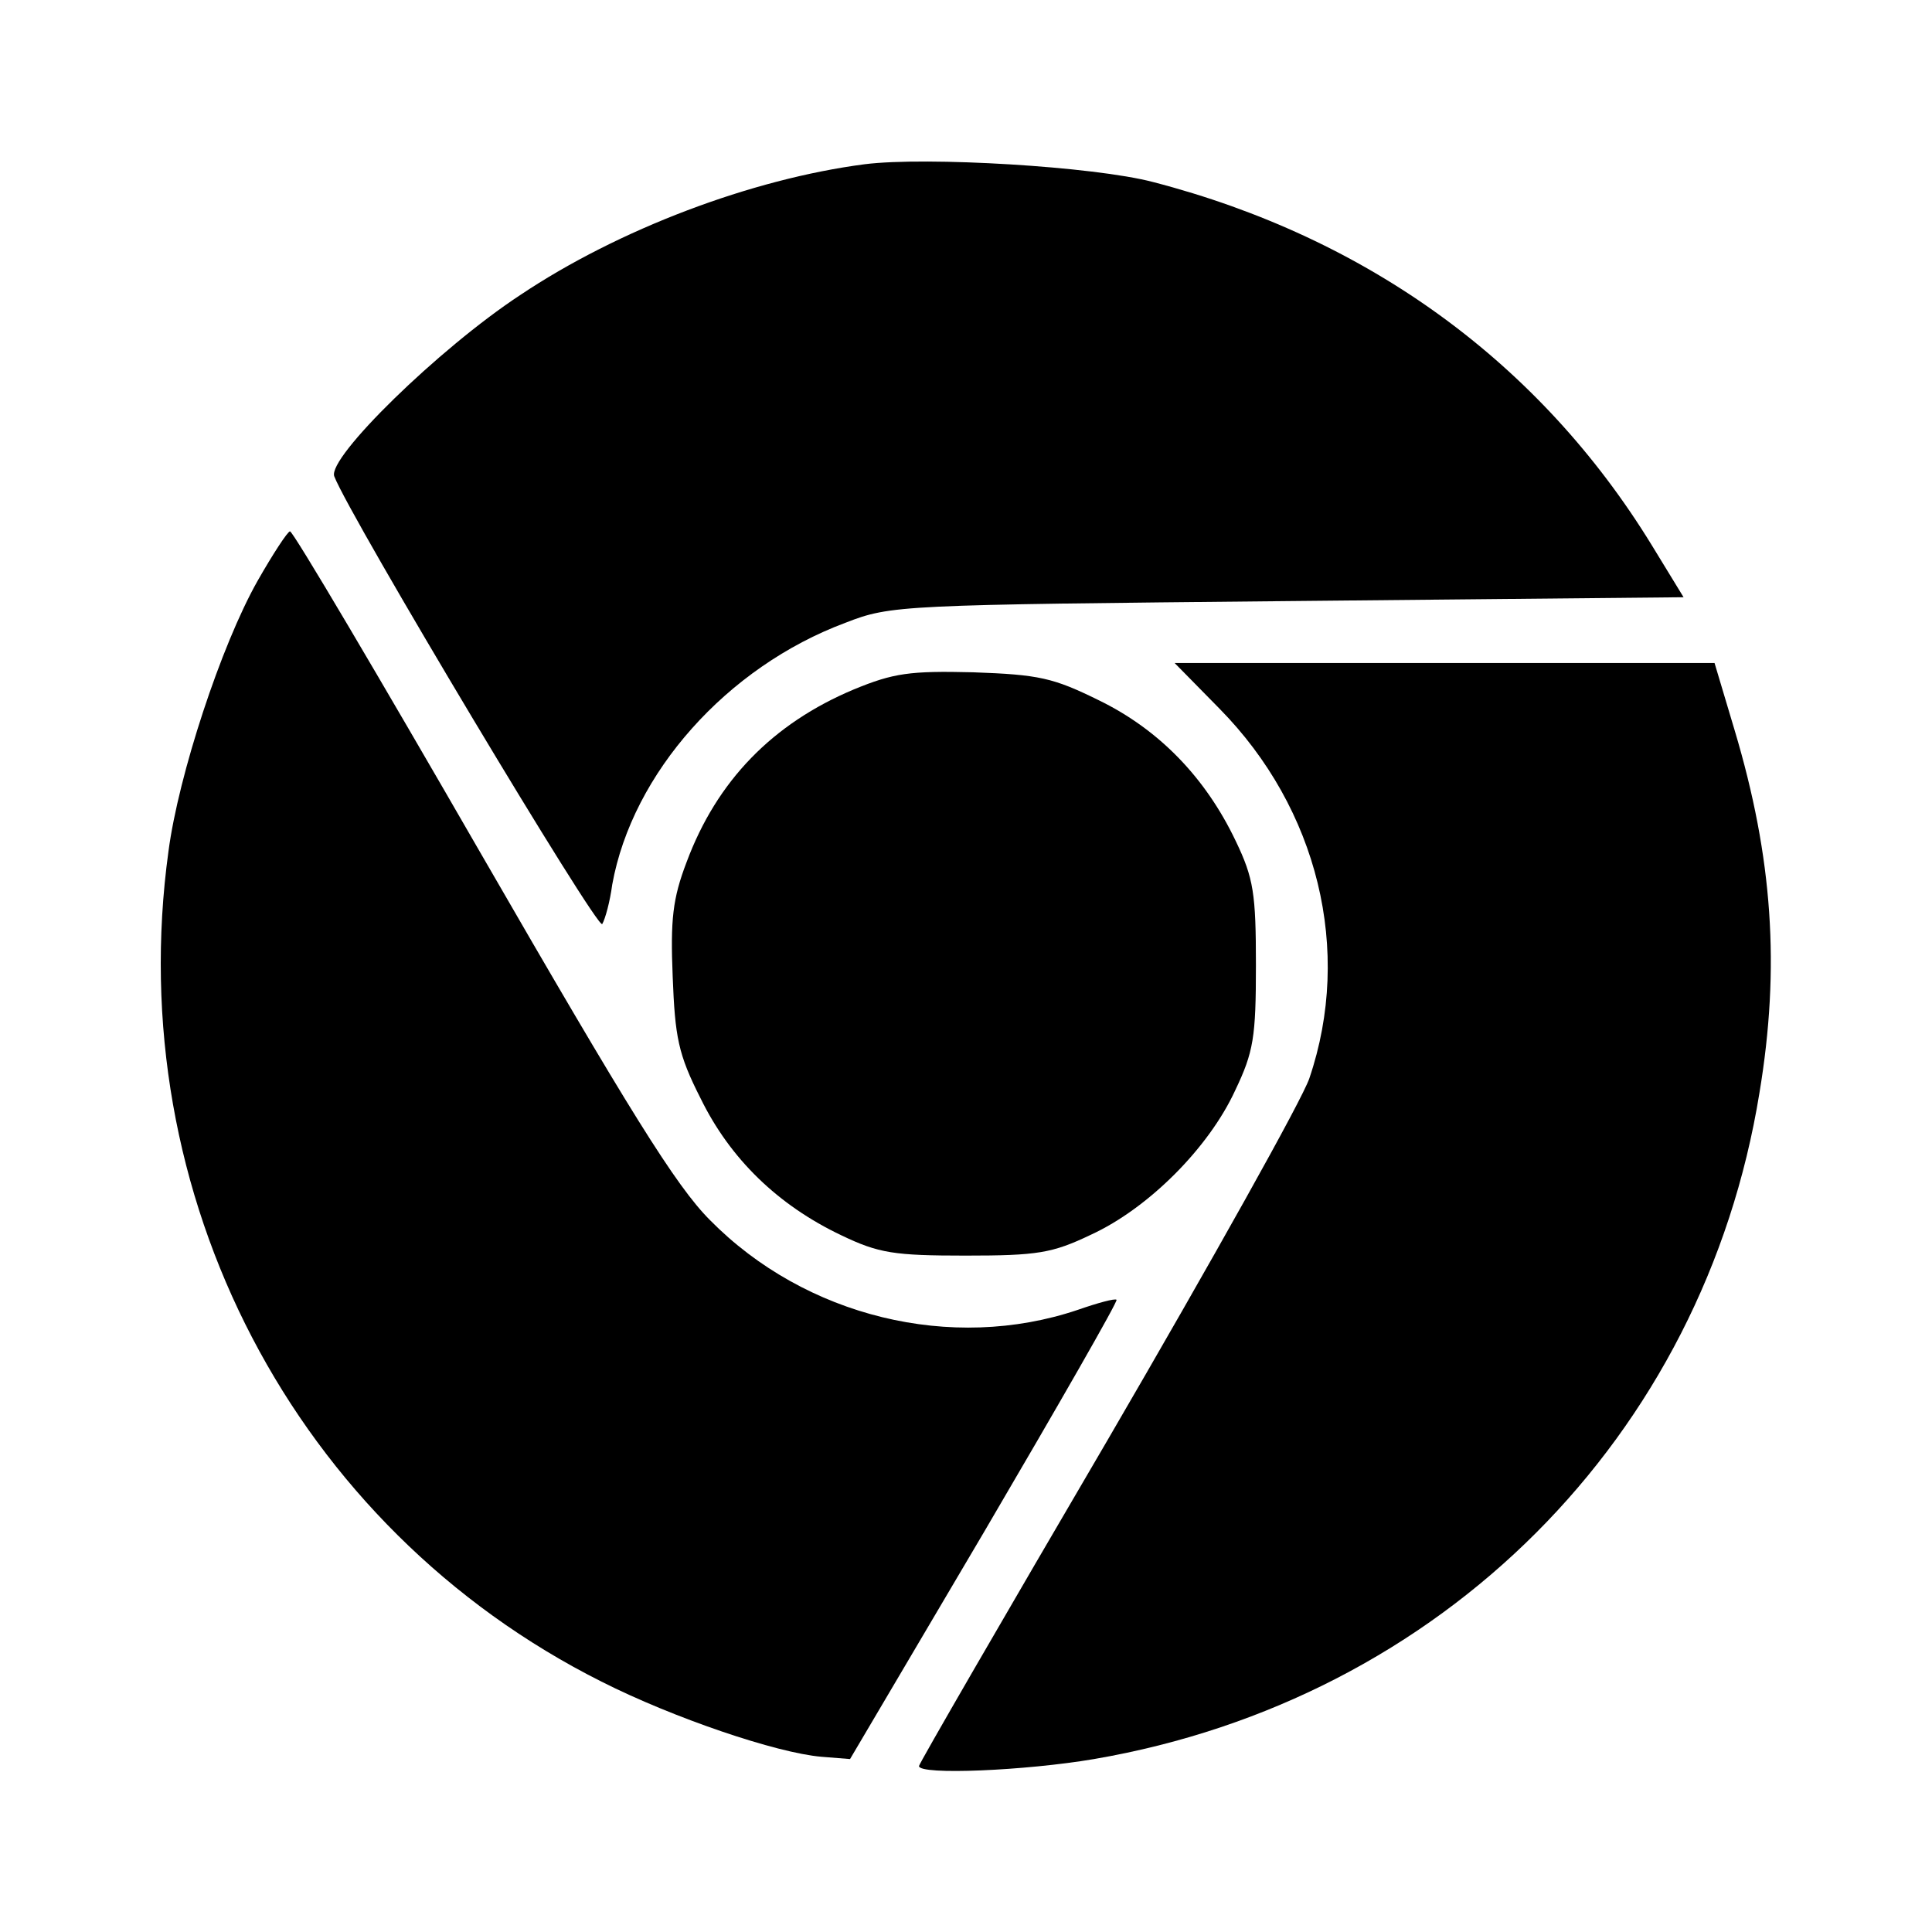 <svg xmlns="http://www.w3.org/2000/svg" width="24" height="24" viewBox="0 0 24 24"><path d="M107.422,2059.599c-14.043-1.826-30.596-8.076-42.813-16.26c-10.098-6.641-23.965-20.205-23.086-22.51 c1.924-5.01,32.803-56.582,33.291-55.615c0.381,0.664,0.957,2.783,1.24,4.902c2.5,13.848,14.248,27.031,28.965,32.52 c5.684,2.217,6.826,2.217,54.951,2.695l49.17,0.479l-3.945,6.455c-13.857,22.607-35.225,38.193-61.973,45.127 C135.908,2059.316,115.127,2060.566,107.422,2059.599z" transform="matrix(.1 0 0 -.1 0 208)"/><path d="M31.992,2007.832c-4.521-7.988-9.824-24.15-11.064-33.584c-5.879-42.725,15.684-84.004,53.789-103.145 c8.945-4.521,21.738-8.857,27.324-9.336l3.555-0.283l16.748,28.379c9.141,15.586,16.543,28.486,16.357,28.672 c-0.195,0.195-2.314-0.381-4.814-1.25c-15.684-5.293-33.867-0.859-45.703,11.162c-4.229,4.238-10.01,13.574-28.389,45.42 c-12.705,22.041-23.379,40.127-23.77,40.127C35.742,2013.994,33.906,2011.201,31.992,2007.832z" transform="matrix(.1 0 0 -.1 0 208)"/><path d="M151.494,1991.963c12.227-12.422,16.553-30.029,11.162-45.908c-0.859-2.598-12.119-22.705-25.01-44.844 c-12.9-22.031-23.486-40.313-23.486-40.596c0-1.152,13.281-0.576,21.748,0.869c43.203,7.402,75.732,40.02,82.656,82.754 c2.598,15.586,1.641,29.248-3.076,45.029l-2.5,8.369h-33.584h-33.486L151.494,1991.963z" transform="matrix(.1 0 0 -.1 0 208)"/><path d="M106.084,1994.365c-10.107-4.238-17.031-11.357-20.791-21.455c-1.729-4.531-2.021-7.129-1.729-14.238 c0.293-7.51,0.674-9.629,3.467-15.117c3.662-7.5,9.619-13.281,17.51-17.021c4.619-2.217,6.543-2.51,15.391-2.51 c8.955,0,10.781,0.293,15.596,2.598c7.119,3.271,14.619,10.781,17.9,17.9c2.305,4.814,2.588,6.641,2.588,15.586 c0,8.857-0.283,10.781-2.5,15.4c-3.75,7.881-9.521,13.857-17.031,17.51c-5.674,2.793-7.412,3.174-15.586,3.467 C113.008,1996.679,110.996,1996.386,106.084,1994.365z" transform="matrix(.1 0 0 -.1 0 208)"/></svg>